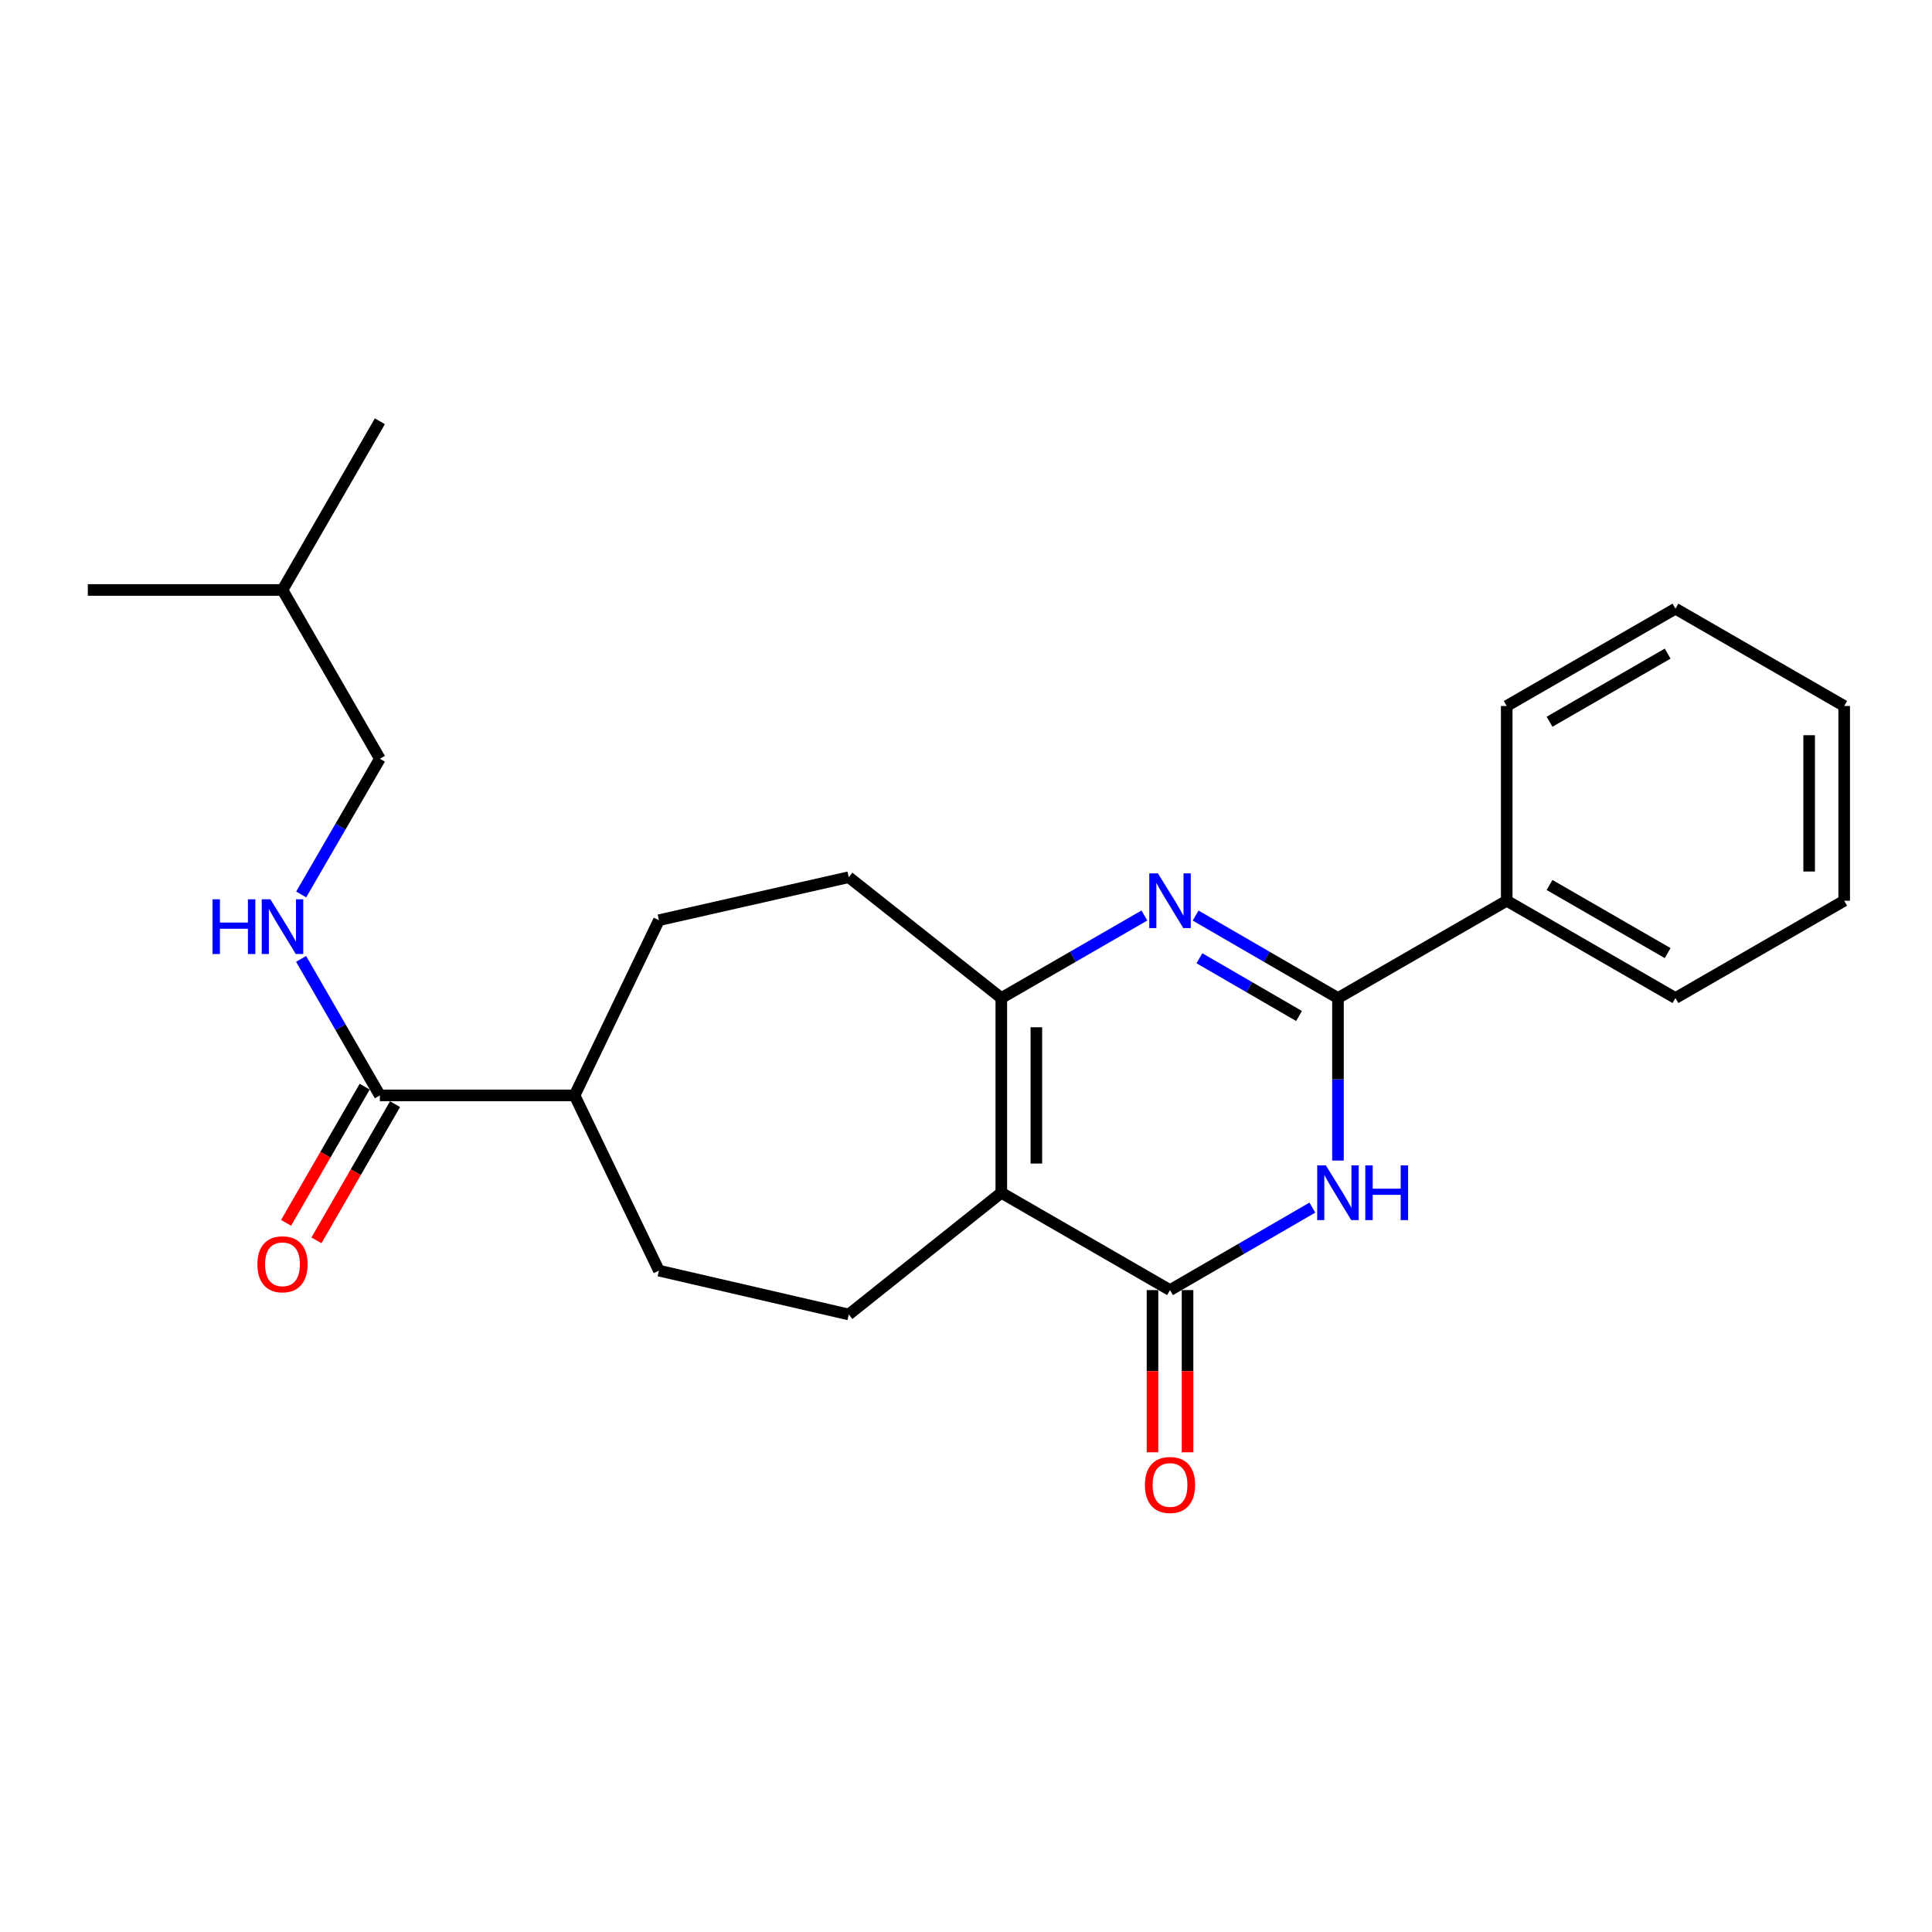 <?xml version='1.0' encoding='iso-8859-1'?>
<svg version='1.1' baseProfile='full'
              xmlns='http://www.w3.org/2000/svg'
                      xmlns:rdkit='http://www.rdkit.org/xml'
                      xmlns:xlink='http://www.w3.org/1999/xlink'
                  xml:space='preserve'
width='1000px' height='1000px' viewBox='0 0 1000 1000'>
<!-- END OF HEADER -->
<rect style='opacity:1.0;fill:#FFFFFF;stroke:none' width='1000' height='1000' x='0' y='0'> </rect>
<path class='bond-2' d='M 518.279,617.371 L 605.6,667.753' style='fill:none;fill-rule:evenodd;stroke:#000000;stroke-width:6px;stroke-linecap:butt;stroke-linejoin:miter;stroke-opacity:1' />
<path class='bond-4' d='M 518.279,617.371 L 518.279,516.587' style='fill:none;fill-rule:evenodd;stroke:#000000;stroke-width:6px;stroke-linecap:butt;stroke-linejoin:miter;stroke-opacity:1' />
<path class='bond-4' d='M 536.416,602.254 L 536.416,531.705' style='fill:none;fill-rule:evenodd;stroke:#000000;stroke-width:6px;stroke-linecap:butt;stroke-linejoin:miter;stroke-opacity:1' />
<path class='bond-6' d='M 518.279,617.371 L 439.32,680.369' style='fill:none;fill-rule:evenodd;stroke:#000000;stroke-width:6px;stroke-linecap:butt;stroke-linejoin:miter;stroke-opacity:1' />
<path class='bond-0' d='M 592.34,473.865 L 555.309,495.226' style='fill:none;fill-rule:evenodd;stroke:#0000FF;stroke-width:6px;stroke-linecap:butt;stroke-linejoin:miter;stroke-opacity:1' />
<path class='bond-0' d='M 555.309,495.226 L 518.279,516.587' style='fill:none;fill-rule:evenodd;stroke:#000000;stroke-width:6px;stroke-linecap:butt;stroke-linejoin:miter;stroke-opacity:1' />
<path class='bond-3' d='M 618.852,473.895 L 655.691,495.241' style='fill:none;fill-rule:evenodd;stroke:#0000FF;stroke-width:6px;stroke-linecap:butt;stroke-linejoin:miter;stroke-opacity:1' />
<path class='bond-3' d='M 655.691,495.241 L 692.529,516.587' style='fill:none;fill-rule:evenodd;stroke:#000000;stroke-width:6px;stroke-linecap:butt;stroke-linejoin:miter;stroke-opacity:1' />
<path class='bond-3' d='M 620.81,495.992 L 646.597,510.934' style='fill:none;fill-rule:evenodd;stroke:#0000FF;stroke-width:6px;stroke-linecap:butt;stroke-linejoin:miter;stroke-opacity:1' />
<path class='bond-3' d='M 646.597,510.934 L 672.384,525.877' style='fill:none;fill-rule:evenodd;stroke:#000000;stroke-width:6px;stroke-linecap:butt;stroke-linejoin:miter;stroke-opacity:1' />
<path class='bond-1' d='M 679.278,625.052 L 642.439,646.403' style='fill:none;fill-rule:evenodd;stroke:#0000FF;stroke-width:6px;stroke-linecap:butt;stroke-linejoin:miter;stroke-opacity:1' />
<path class='bond-1' d='M 642.439,646.403 L 605.6,667.753' style='fill:none;fill-rule:evenodd;stroke:#000000;stroke-width:6px;stroke-linecap:butt;stroke-linejoin:miter;stroke-opacity:1' />
<path class='bond-25' d='M 692.529,600.692 L 692.529,558.64' style='fill:none;fill-rule:evenodd;stroke:#0000FF;stroke-width:6px;stroke-linecap:butt;stroke-linejoin:miter;stroke-opacity:1' />
<path class='bond-25' d='M 692.529,558.64 L 692.529,516.587' style='fill:none;fill-rule:evenodd;stroke:#000000;stroke-width:6px;stroke-linecap:butt;stroke-linejoin:miter;stroke-opacity:1' />
<path class='bond-8' d='M 596.532,667.753 L 596.532,709.726' style='fill:none;fill-rule:evenodd;stroke:#000000;stroke-width:6px;stroke-linecap:butt;stroke-linejoin:miter;stroke-opacity:1' />
<path class='bond-8' d='M 596.532,709.726 L 596.532,751.698' style='fill:none;fill-rule:evenodd;stroke:#FF0000;stroke-width:6px;stroke-linecap:butt;stroke-linejoin:miter;stroke-opacity:1' />
<path class='bond-8' d='M 614.669,667.753 L 614.669,709.726' style='fill:none;fill-rule:evenodd;stroke:#000000;stroke-width:6px;stroke-linecap:butt;stroke-linejoin:miter;stroke-opacity:1' />
<path class='bond-8' d='M 614.669,709.726 L 614.669,751.698' style='fill:none;fill-rule:evenodd;stroke:#FF0000;stroke-width:6px;stroke-linecap:butt;stroke-linejoin:miter;stroke-opacity:1' />
<path class='bond-10' d='M 692.529,516.587 L 779.871,466.216' style='fill:none;fill-rule:evenodd;stroke:#000000;stroke-width:6px;stroke-linecap:butt;stroke-linejoin:miter;stroke-opacity:1' />
<path class='bond-9' d='M 518.279,516.587 L 439.32,454.033' style='fill:none;fill-rule:evenodd;stroke:#000000;stroke-width:6px;stroke-linecap:butt;stroke-linejoin:miter;stroke-opacity:1' />
<path class='bond-5' d='M 196.62,566.979 L 297.404,566.979' style='fill:none;fill-rule:evenodd;stroke:#000000;stroke-width:6px;stroke-linecap:butt;stroke-linejoin:miter;stroke-opacity:1' />
<path class='bond-7' d='M 196.62,566.979 L 176.232,531.649' style='fill:none;fill-rule:evenodd;stroke:#000000;stroke-width:6px;stroke-linecap:butt;stroke-linejoin:miter;stroke-opacity:1' />
<path class='bond-7' d='M 176.232,531.649 L 155.844,496.318' style='fill:none;fill-rule:evenodd;stroke:#0000FF;stroke-width:6px;stroke-linecap:butt;stroke-linejoin:miter;stroke-opacity:1' />
<path class='bond-12' d='M 188.766,562.446 L 168.425,597.692' style='fill:none;fill-rule:evenodd;stroke:#000000;stroke-width:6px;stroke-linecap:butt;stroke-linejoin:miter;stroke-opacity:1' />
<path class='bond-12' d='M 168.425,597.692 L 148.083,632.938' style='fill:none;fill-rule:evenodd;stroke:#FF0000;stroke-width:6px;stroke-linecap:butt;stroke-linejoin:miter;stroke-opacity:1' />
<path class='bond-12' d='M 204.475,571.513 L 184.134,606.758' style='fill:none;fill-rule:evenodd;stroke:#000000;stroke-width:6px;stroke-linecap:butt;stroke-linejoin:miter;stroke-opacity:1' />
<path class='bond-12' d='M 184.134,606.758 L 163.792,642.004' style='fill:none;fill-rule:evenodd;stroke:#FF0000;stroke-width:6px;stroke-linecap:butt;stroke-linejoin:miter;stroke-opacity:1' />
<path class='bond-13' d='M 439.32,680.369 L 341.065,657.677' style='fill:none;fill-rule:evenodd;stroke:#000000;stroke-width:6px;stroke-linecap:butt;stroke-linejoin:miter;stroke-opacity:1' />
<path class='bond-15' d='M 155.886,462.966 L 176.253,427.842' style='fill:none;fill-rule:evenodd;stroke:#0000FF;stroke-width:6px;stroke-linecap:butt;stroke-linejoin:miter;stroke-opacity:1' />
<path class='bond-15' d='M 176.253,427.842 L 196.62,392.719' style='fill:none;fill-rule:evenodd;stroke:#000000;stroke-width:6px;stroke-linecap:butt;stroke-linejoin:miter;stroke-opacity:1' />
<path class='bond-14' d='M 439.32,454.033 L 341.065,476.292' style='fill:none;fill-rule:evenodd;stroke:#000000;stroke-width:6px;stroke-linecap:butt;stroke-linejoin:miter;stroke-opacity:1' />
<path class='bond-16' d='M 779.871,466.216 L 867.213,516.587' style='fill:none;fill-rule:evenodd;stroke:#000000;stroke-width:6px;stroke-linecap:butt;stroke-linejoin:miter;stroke-opacity:1' />
<path class='bond-16' d='M 802.034,458.06 L 863.173,493.32' style='fill:none;fill-rule:evenodd;stroke:#000000;stroke-width:6px;stroke-linecap:butt;stroke-linejoin:miter;stroke-opacity:1' />
<path class='bond-17' d='M 779.871,466.216 L 779.871,365.422' style='fill:none;fill-rule:evenodd;stroke:#000000;stroke-width:6px;stroke-linecap:butt;stroke-linejoin:miter;stroke-opacity:1' />
<path class='bond-11' d='M 297.404,566.979 L 341.065,657.677' style='fill:none;fill-rule:evenodd;stroke:#000000;stroke-width:6px;stroke-linecap:butt;stroke-linejoin:miter;stroke-opacity:1' />
<path class='bond-24' d='M 297.404,566.979 L 341.065,476.292' style='fill:none;fill-rule:evenodd;stroke:#000000;stroke-width:6px;stroke-linecap:butt;stroke-linejoin:miter;stroke-opacity:1' />
<path class='bond-18' d='M 196.62,392.719 L 146.218,305.366' style='fill:none;fill-rule:evenodd;stroke:#000000;stroke-width:6px;stroke-linecap:butt;stroke-linejoin:miter;stroke-opacity:1' />
<path class='bond-21' d='M 867.213,516.587 L 954.545,466.216' style='fill:none;fill-rule:evenodd;stroke:#000000;stroke-width:6px;stroke-linecap:butt;stroke-linejoin:miter;stroke-opacity:1' />
<path class='bond-22' d='M 779.871,365.422 L 867.213,315.05' style='fill:none;fill-rule:evenodd;stroke:#000000;stroke-width:6px;stroke-linecap:butt;stroke-linejoin:miter;stroke-opacity:1' />
<path class='bond-22' d='M 802.034,373.578 L 863.173,338.317' style='fill:none;fill-rule:evenodd;stroke:#000000;stroke-width:6px;stroke-linecap:butt;stroke-linejoin:miter;stroke-opacity:1' />
<path class='bond-19' d='M 146.218,305.366 L 196.62,218.045' style='fill:none;fill-rule:evenodd;stroke:#000000;stroke-width:6px;stroke-linecap:butt;stroke-linejoin:miter;stroke-opacity:1' />
<path class='bond-20' d='M 146.218,305.366 L 45.455,305.366' style='fill:none;fill-rule:evenodd;stroke:#000000;stroke-width:6px;stroke-linecap:butt;stroke-linejoin:miter;stroke-opacity:1' />
<path class='bond-26' d='M 954.545,466.216 L 954.545,365.422' style='fill:none;fill-rule:evenodd;stroke:#000000;stroke-width:6px;stroke-linecap:butt;stroke-linejoin:miter;stroke-opacity:1' />
<path class='bond-26' d='M 936.408,451.097 L 936.408,380.541' style='fill:none;fill-rule:evenodd;stroke:#000000;stroke-width:6px;stroke-linecap:butt;stroke-linejoin:miter;stroke-opacity:1' />
<path class='bond-23' d='M 867.213,315.05 L 954.545,365.422' style='fill:none;fill-rule:evenodd;stroke:#000000;stroke-width:6px;stroke-linecap:butt;stroke-linejoin:miter;stroke-opacity:1' />
<path  class='atom-1' d='M 599.34 452.056
L 608.62 467.056
Q 609.54 468.536, 611.02 471.216
Q 612.5 473.896, 612.58 474.056
L 612.58 452.056
L 616.34 452.056
L 616.34 480.376
L 612.46 480.376
L 602.5 463.976
Q 601.34 462.056, 600.1 459.856
Q 598.9 457.656, 598.54 456.976
L 598.54 480.376
L 594.86 480.376
L 594.86 452.056
L 599.34 452.056
' fill='#0000FF'/>
<path  class='atom-2' d='M 686.269 603.211
L 695.549 618.211
Q 696.469 619.691, 697.949 622.371
Q 699.429 625.051, 699.509 625.211
L 699.509 603.211
L 703.269 603.211
L 703.269 631.531
L 699.389 631.531
L 689.429 615.131
Q 688.269 613.211, 687.029 611.011
Q 685.829 608.811, 685.469 608.131
L 685.469 631.531
L 681.789 631.531
L 681.789 603.211
L 686.269 603.211
' fill='#0000FF'/>
<path  class='atom-2' d='M 706.669 603.211
L 710.509 603.211
L 710.509 615.251
L 724.989 615.251
L 724.989 603.211
L 728.829 603.211
L 728.829 631.531
L 724.989 631.531
L 724.989 618.451
L 710.509 618.451
L 710.509 631.531
L 706.669 631.531
L 706.669 603.211
' fill='#0000FF'/>
<path  class='atom-8' d='M 109.998 465.477
L 113.838 465.477
L 113.838 477.517
L 128.318 477.517
L 128.318 465.477
L 132.158 465.477
L 132.158 493.797
L 128.318 493.797
L 128.318 480.717
L 113.838 480.717
L 113.838 493.797
L 109.998 493.797
L 109.998 465.477
' fill='#0000FF'/>
<path  class='atom-8' d='M 139.958 465.477
L 149.238 480.477
Q 150.158 481.957, 151.638 484.637
Q 153.118 487.317, 153.198 487.477
L 153.198 465.477
L 156.958 465.477
L 156.958 493.797
L 153.078 493.797
L 143.118 477.397
Q 141.958 475.477, 140.718 473.277
Q 139.518 471.077, 139.158 470.397
L 139.158 493.797
L 135.478 493.797
L 135.478 465.477
L 139.958 465.477
' fill='#0000FF'/>
<path  class='atom-9' d='M 592.6 768.617
Q 592.6 761.817, 595.96 758.017
Q 599.32 754.217, 605.6 754.217
Q 611.88 754.217, 615.24 758.017
Q 618.6 761.817, 618.6 768.617
Q 618.6 775.497, 615.2 779.417
Q 611.8 783.297, 605.6 783.297
Q 599.36 783.297, 595.96 779.417
Q 592.6 775.537, 592.6 768.617
M 605.6 780.097
Q 609.92 780.097, 612.24 777.217
Q 614.6 774.297, 614.6 768.617
Q 614.6 763.057, 612.24 760.257
Q 609.92 757.417, 605.6 757.417
Q 601.28 757.417, 598.92 760.217
Q 596.6 763.017, 596.6 768.617
Q 596.6 774.337, 598.92 777.217
Q 601.28 780.097, 605.6 780.097
' fill='#FF0000'/>
<path  class='atom-13' d='M 133.218 654.391
Q 133.218 647.591, 136.578 643.791
Q 139.938 639.991, 146.218 639.991
Q 152.498 639.991, 155.858 643.791
Q 159.218 647.591, 159.218 654.391
Q 159.218 661.271, 155.818 665.191
Q 152.418 669.071, 146.218 669.071
Q 139.978 669.071, 136.578 665.191
Q 133.218 661.311, 133.218 654.391
M 146.218 665.871
Q 150.538 665.871, 152.858 662.991
Q 155.218 660.071, 155.218 654.391
Q 155.218 648.831, 152.858 646.031
Q 150.538 643.191, 146.218 643.191
Q 141.898 643.191, 139.538 645.991
Q 137.218 648.791, 137.218 654.391
Q 137.218 660.111, 139.538 662.991
Q 141.898 665.871, 146.218 665.871
' fill='#FF0000'/>
</svg>
